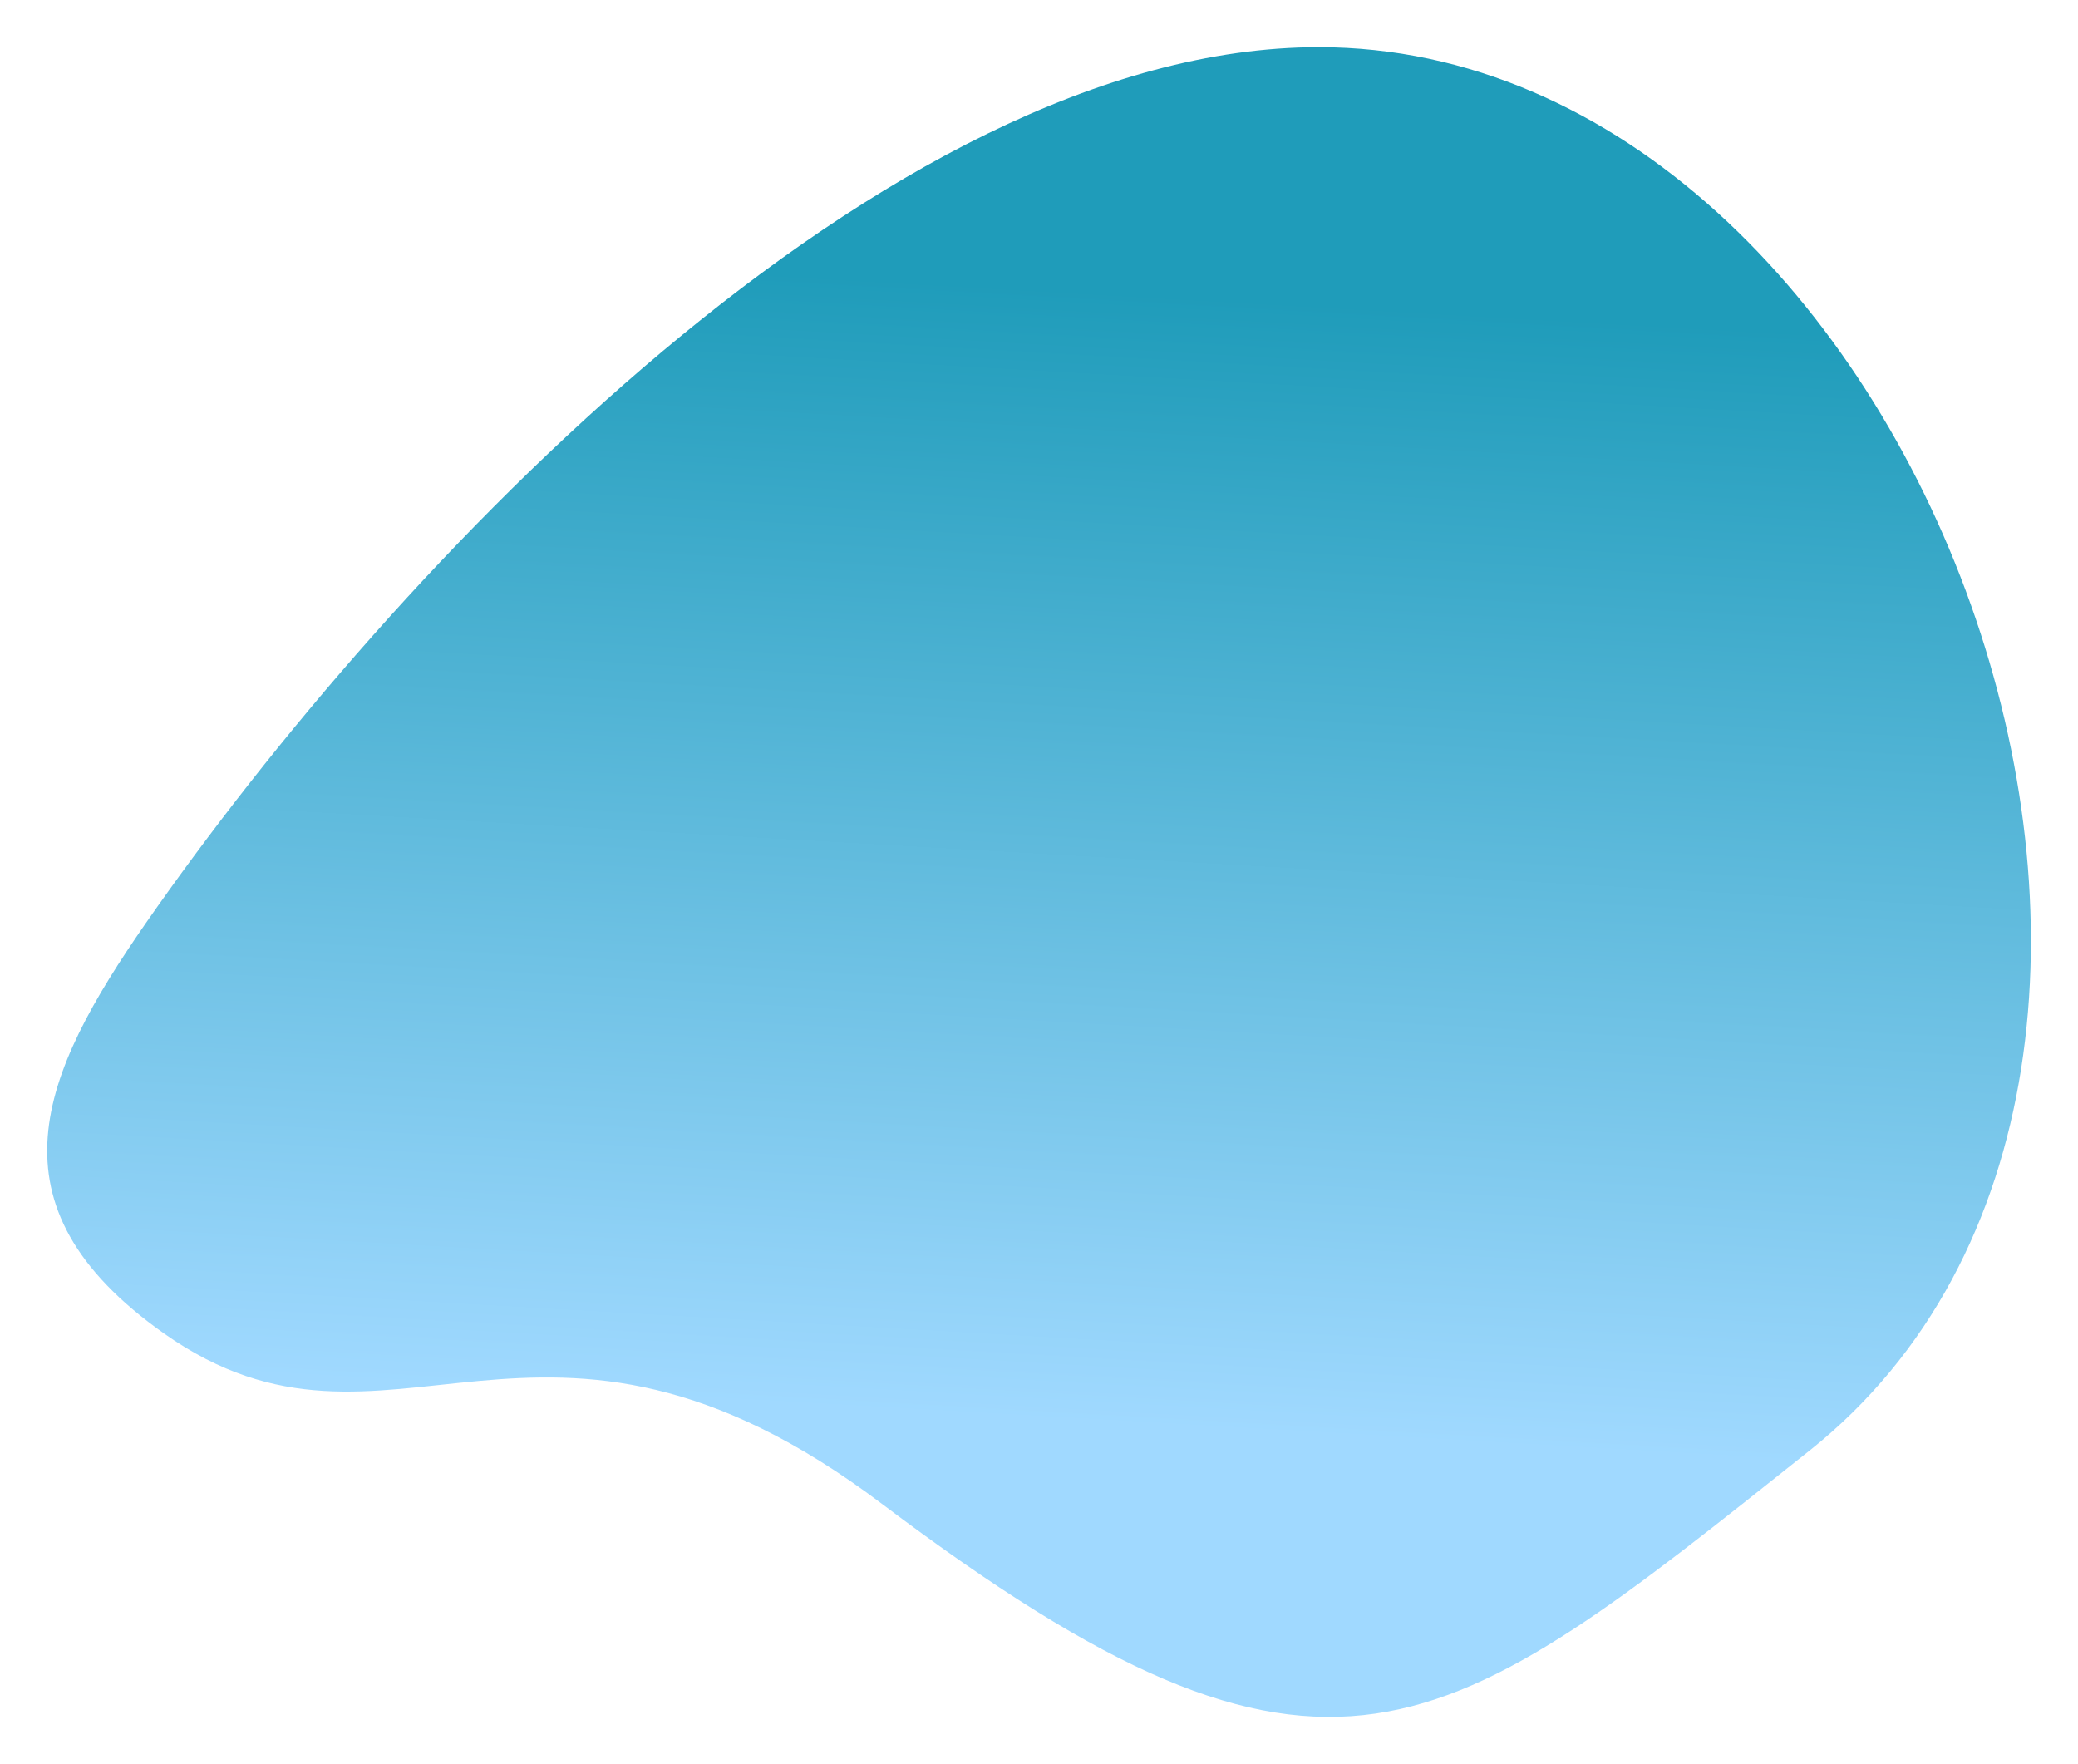 <svg xmlns="http://www.w3.org/2000/svg"  width="440.9" height="374.2" viewBox="0 0 440.9 374.2">
<style type="text/css"> .st0{fill:url(#SVGID_1_);} </style> <linearGradient id="SVGID_1_" gradientUnits="userSpaceOnUse" x1="214.278" y1="312.452" x2="214.77" y2="312.853" gradientTransform="matrix(296.488 -276.48 -230.752 -247.451 8760.025 136859.828)"> <stop  offset="0" style="stop-color:#A0D9FF"/> <stop  offset="1" style="stop-color:#1F9CBA"/> </linearGradient>
<clipPath id="msk">
<path fill="#000000" d="M279.8,10C187.7,10,83.7,120,30.9,195.9c-22.1,31.9-34.6,59.8,3.9,87c48.1,33.9,79.1-19.1,152.4,36.2c94.9,71.5,118.6,50.8,196.8-11.4C486.3,226.1,407.5,10,279.8,10z">
<animate attributeType="XML" attributeName="d" dur="15s" repeatCount="indefinite" calcMode="spline" keySplines="0.3,0 0.7,1;0.3,0 0.7,1;0.3,0 0.7,1" values="M279.8,10C187.7,10,83.7,120,30.9,195.9c-22.1,31.9-34.6,59.8,3.9,87c48.1,33.9,79.1-19.1,152.4,36.2c94.9,71.5,118.6,50.8,196.8-11.4C486.3,226.1,407.5,10,279.8,10z;M279.8,10C187.9,4.2,84.2,89.4,31.4,165.3c-22.1,31.9-31.2,85.5,3.4,117.5c47.6,44.2,67.4,6.3,150,46.2c102.6,49.5,162.1,50.6,219.5-31.3C480.1,189.6,428,19.3,279.8,10z;M279.8,10C129.9,9.7,69.3,84.5,31.4,165.3C14.9,200.5,14.5,257.7,43,295.2c30.8,40.4,53.8,53.1,145.5,56.1c108.6,3.5,172.8-21.2,212.7-94.5C464.4,140.8,428.3,10.3,279.8,10z;M279.8,10C187.7,10,83.7,120,30.9,195.9c-22.1,31.9-34.6,59.8,3.9,87c48.1,33.9,79.1-19.1,152.4,36.2c94.9,71.5,118.6,50.8,196.8-11.4C486.3,226.1,407.5,10,279.8,10z" />
</path>
</clipPath>
<g clip-path="url(#msk)">
<rect class="st0" x="0" y="0" width="440" height="374" />
</g>
</svg>